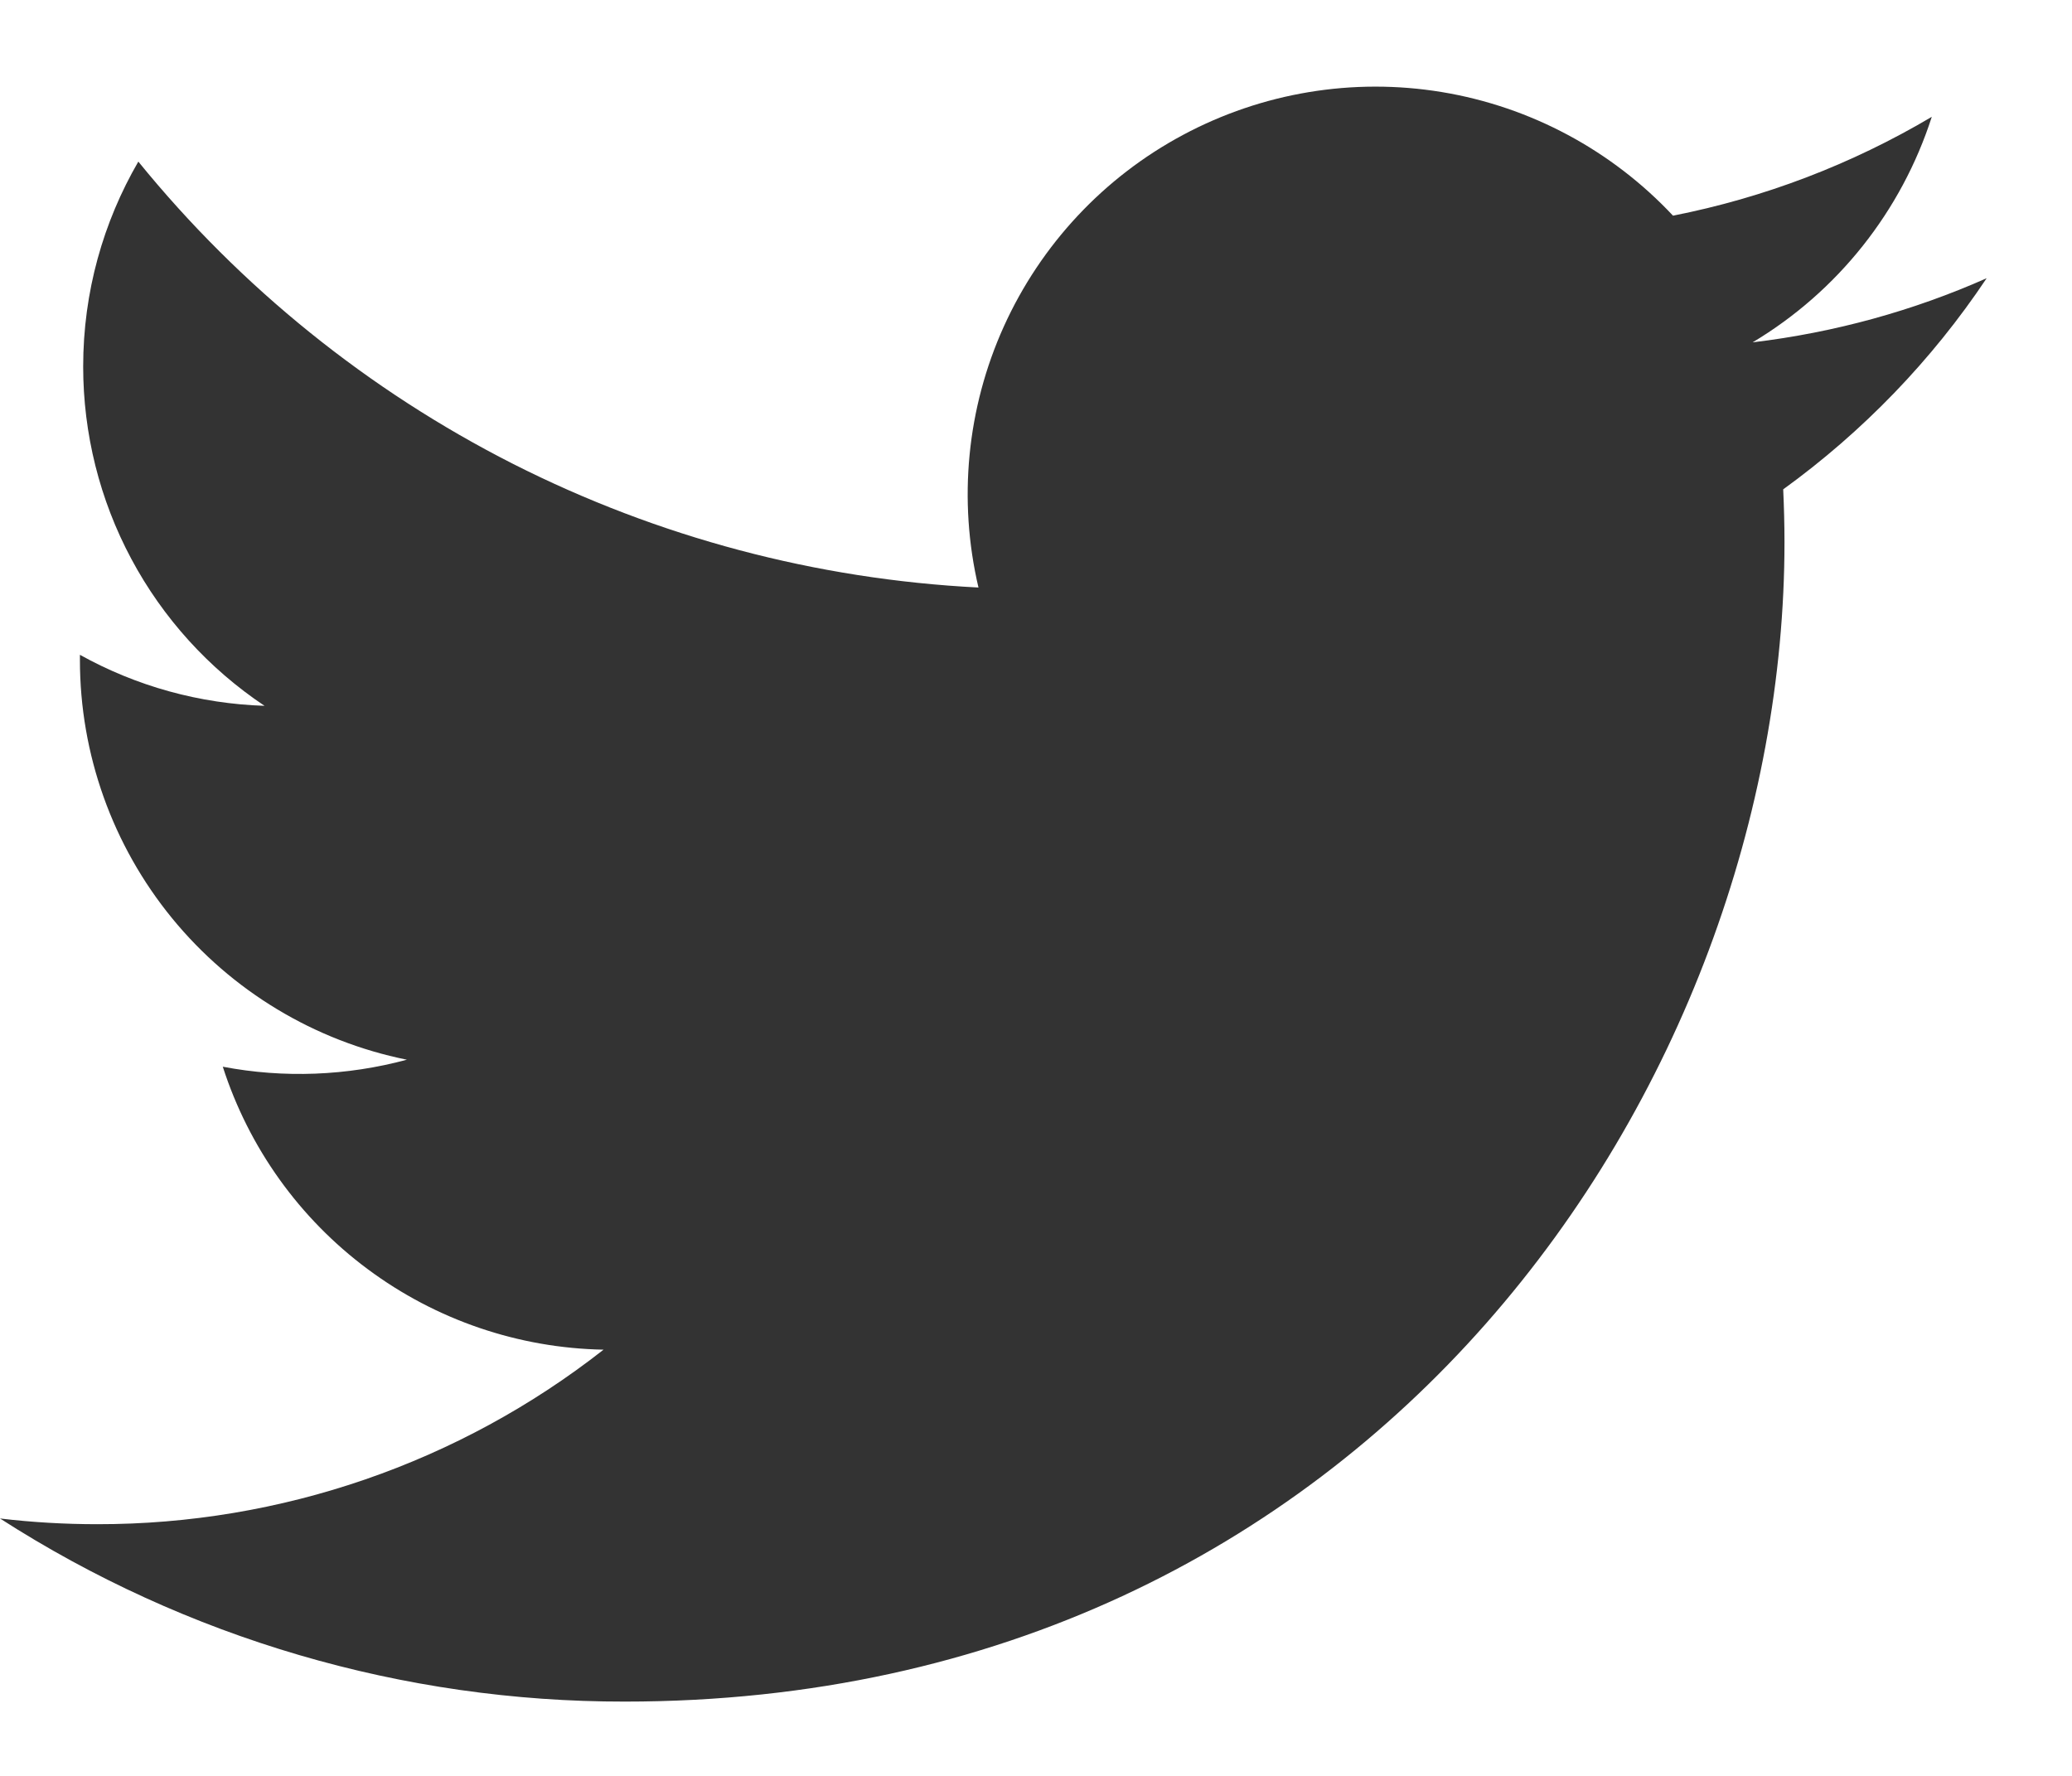 <svg width="21" height="18" viewBox="0 0 21 18" fill="none" xmlns="http://www.w3.org/2000/svg">
<path d="M20.135 2.82C19.395 3.148 18.599 3.37 17.763 3.47C18.626 2.954 19.271 2.141 19.579 1.184C18.768 1.665 17.881 2.004 16.956 2.186C16.334 1.522 15.51 1.081 14.612 0.933C13.714 0.785 12.792 0.938 11.989 1.368C11.187 1.797 10.549 2.48 10.174 3.309C9.799 4.139 9.709 5.069 9.917 5.955C8.274 5.872 6.667 5.445 5.2 4.702C3.734 3.958 2.439 2.914 1.402 1.638C1.047 2.25 0.843 2.959 0.843 3.715C0.843 4.395 1.01 5.065 1.331 5.665C1.651 6.264 2.115 6.776 2.681 7.154C2.025 7.133 1.383 6.956 0.81 6.637V6.69C0.81 7.644 1.14 8.568 1.744 9.307C2.348 10.045 3.188 10.552 4.124 10.741C3.515 10.905 2.877 10.93 2.258 10.812C2.522 11.633 3.035 12.35 3.727 12.864C4.419 13.379 5.255 13.664 6.117 13.68C4.654 14.828 2.846 15.451 0.986 15.449C0.657 15.449 0.327 15.43 0 15.391C1.888 16.605 4.087 17.25 6.332 17.247C13.931 17.247 18.086 10.953 18.086 5.494C18.086 5.316 18.081 5.137 18.073 4.96C18.881 4.375 19.579 3.652 20.133 2.823L20.135 2.82Z" fill="#333333"/>
</svg>
